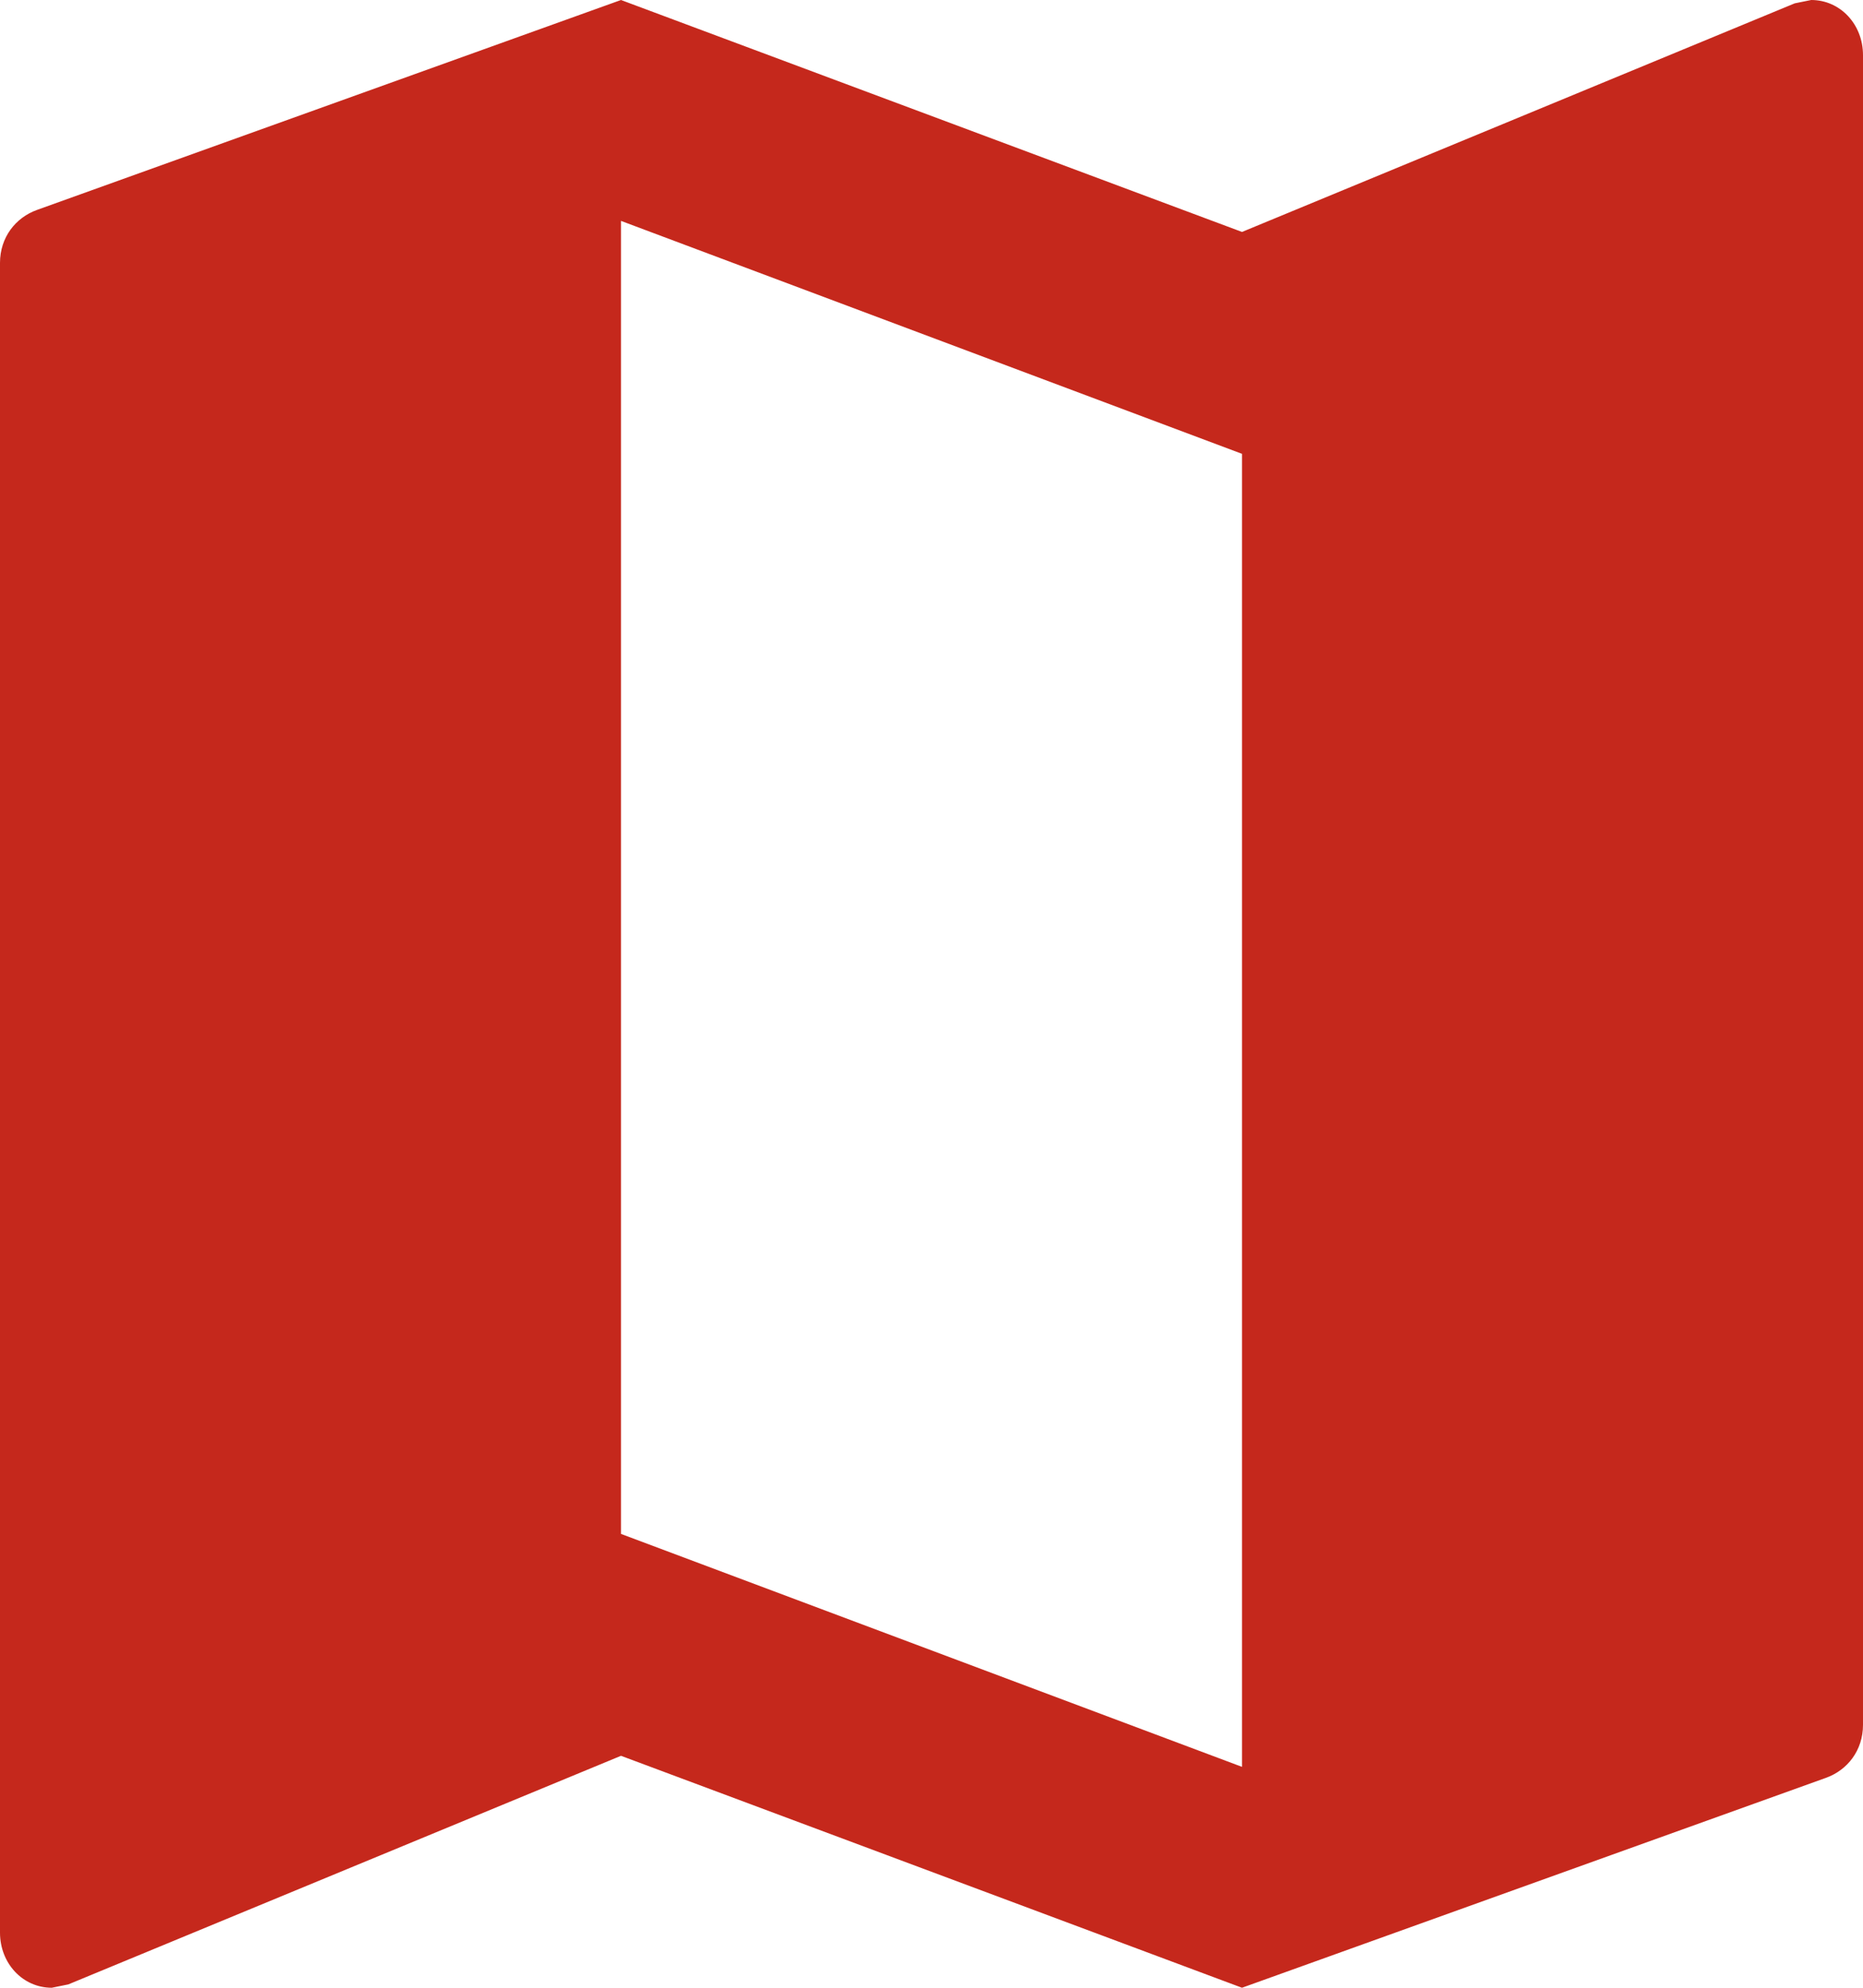 <?xml version="1.0" encoding="UTF-8"?>
<svg width="15px" height="16px" viewBox="0 0 15 16" version="1.1" xmlns="http://www.w3.org/2000/svg" xmlns:xlink="http://www.w3.org/1999/xlink">
    <!-- Generator: Sketch 61.1 (89650) - https://sketch.com -->
    <title>distance@2x</title>
    <desc>Created with Sketch.</desc>
    <g id="Page-1" stroke="none" stroke-width="1" fill="none" fill-rule="evenodd">
        <g id="Mobile" transform="translate(-152, -22)" fill="#C5281C" fill-rule="nonzero">
            <path d="M166.583,22 L166.45,22.027 L162,23.867 L157,22 L152.3,23.689 C152.125,23.751 152,23.911 152,24.116 L152,37.556 C152,37.804 152.183,38 152.417,38 L152.55,37.973 L157,36.133 L162,38 L166.7,36.311 C166.875,36.249 167,36.089 167,35.884 L167,22.444 C167,22.196 166.817,22 166.583,22 Z M162,36.222 L157,34.347 L157,23.778 L162,25.653 L162,36.222 Z" id="distance"></path>
        </g>
    </g>
</svg>